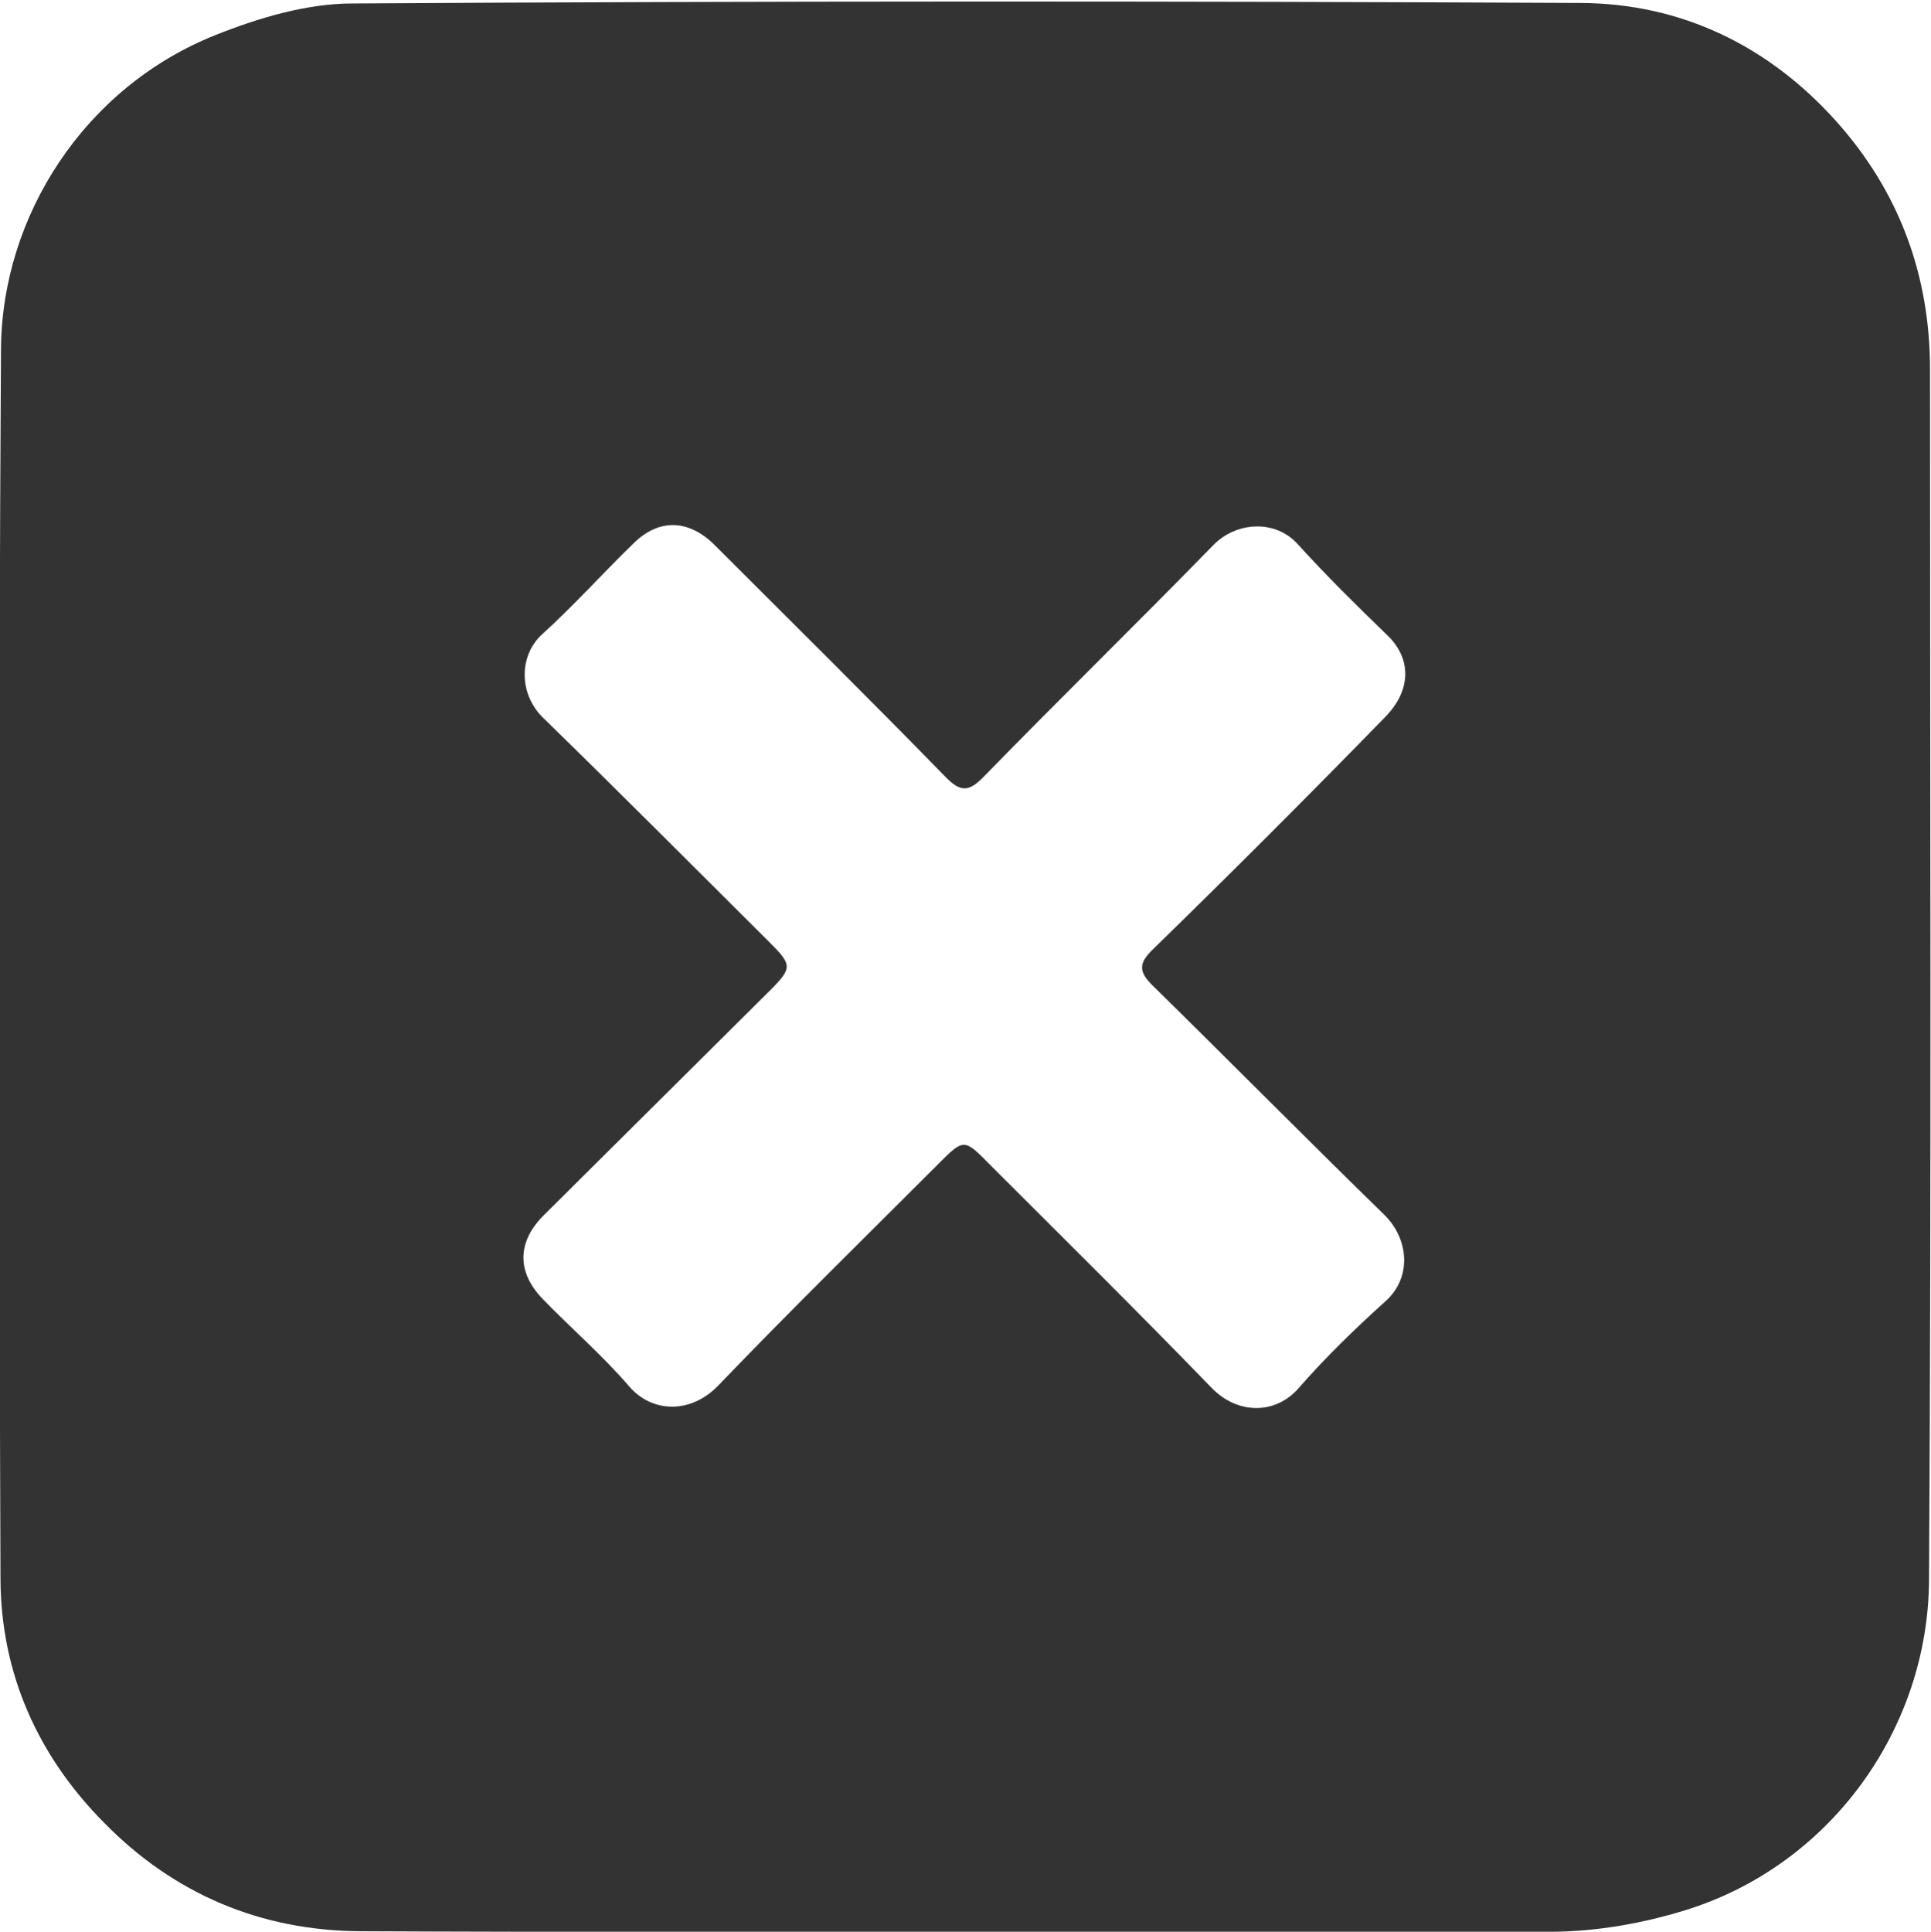 <svg xmlns="http://www.w3.org/2000/svg" viewBox="0 0 391.5 391.6"><path d="M195.1 391.6c-40.7 0-81.3.1-122-.1-20.3-.1-37.9-7.6-52-22C7.7 356 .2 339.3.1 320.2-.2 237-.3 153.9.2 70.7c.2-26.9 16.9-53 43.5-63.6C52.5 3.6 62.2.7 71.5.7c83-.5 166-.5 249-.1 20.4.1 38.1 8.7 51.8 24 12.7 14.2 19 31.1 19 50.3 0 81.8.3 163.7-.2 245.5-.2 30-19.9 57.8-49.6 66.9-8.5 2.6-17.5 4.2-26.4 4.3-40 .3-80 0-120 0zm86.2-262.8c-6.2-6-12.4-12.1-18.2-18.5-4.5-5-12.4-4.6-17.1.2-15.4 15.8-31.2 31.2-46.6 47-3.1 3.2-4.8 3-7.8-.1-15.4-15.8-31.1-31.3-46.7-46.9-5.2-5.2-11.3-5.5-16.5-.3-6.2 6-12 12.5-18.4 18.3-4.8 4.3-4.9 12.1.1 17 15.4 15 30.6 30.3 45.9 45.5 4.6 4.6 4.7 5.2.1 9.8l-45.9 45.6c-5.3 5.3-5.5 11.4-.2 16.9 5.8 6 12.2 11.5 17.6 17.8 4.7 5.4 12.5 5.5 18-.2 14.7-15.3 29.8-30.1 44.8-45.1 5-5 5.1-5 10.3.3 15 15 30.1 29.9 44.9 45.2 5.4 5.6 13.1 5.4 17.7.1 5.5-6.3 11.5-12.1 17.7-17.7 5.3-4.8 4.6-12.6-.3-17.4-15.8-15.4-31.3-31.1-47.1-46.6-2.7-2.7-2.8-4.4.1-7.2 15.9-15.5 31.6-31.2 47.1-47.1 5.7-5.8 5.1-12.2.5-16.6z" fill="#333"/></svg>